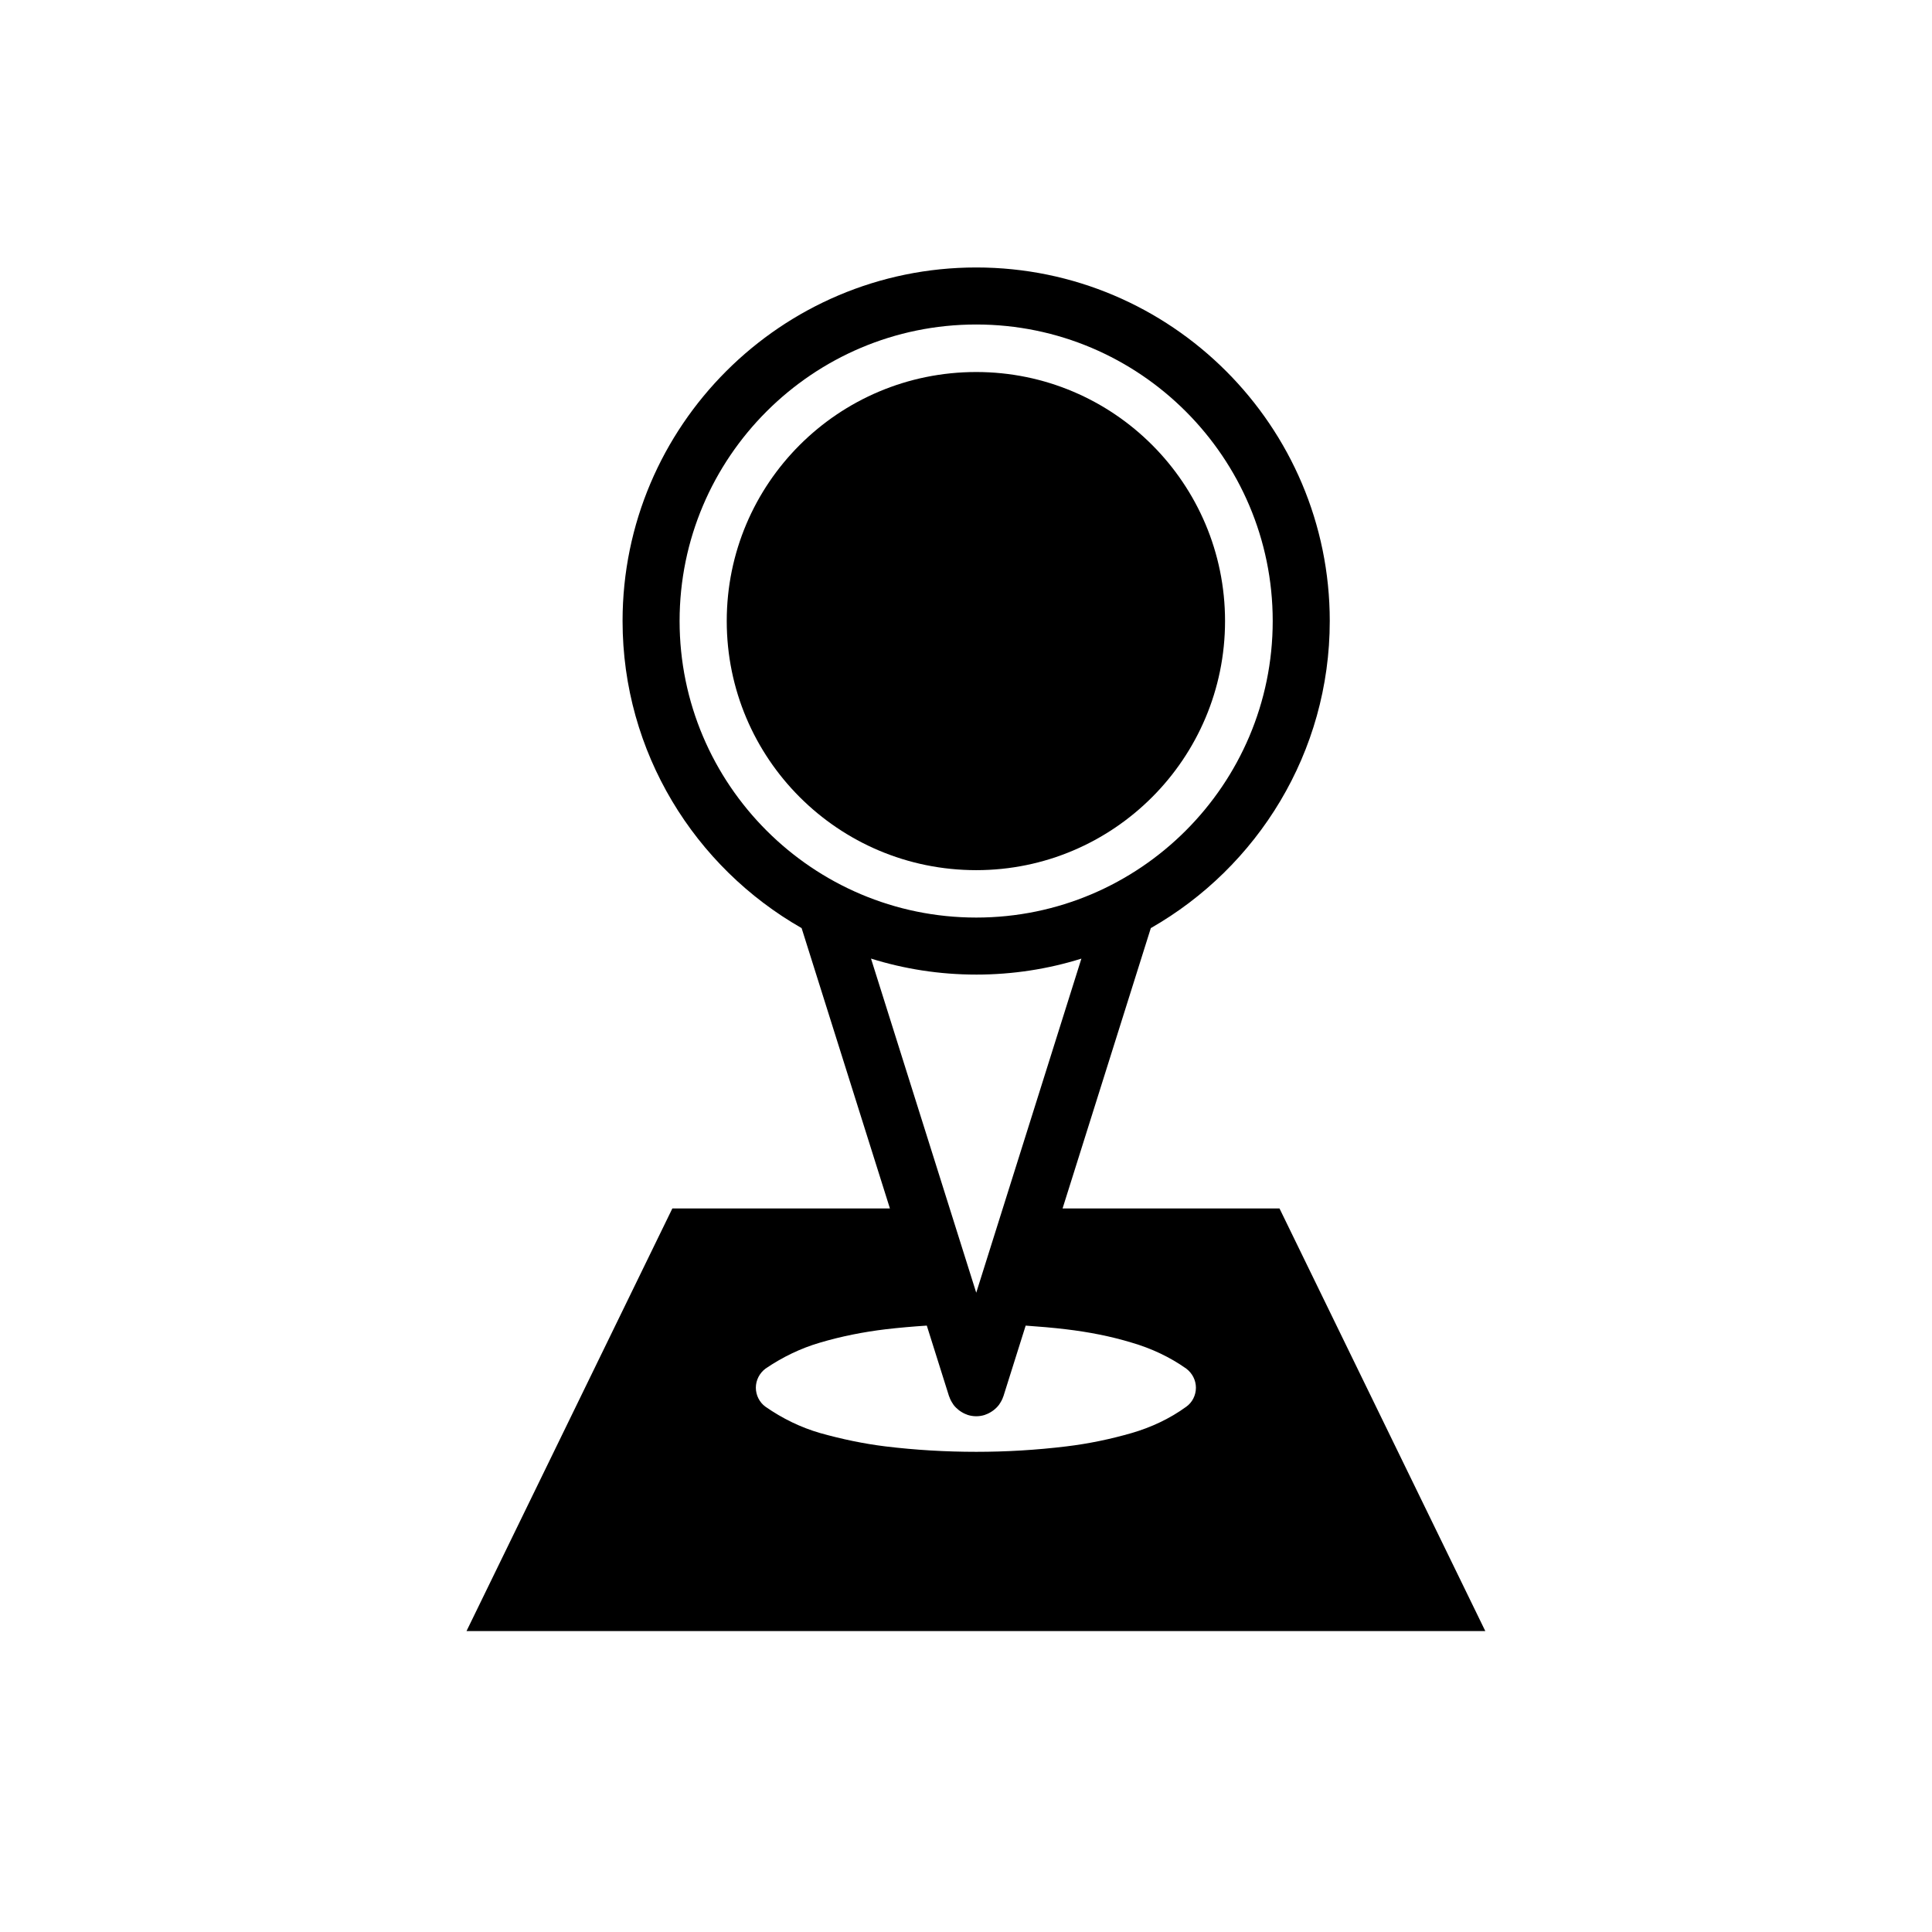 <?xml version="1.0" encoding="UTF-8"?>
<!-- Uploaded to: ICON Repo, www.svgrepo.com, Generator: ICON Repo Mixer Tools -->
<svg fill="#000000" width="800px" height="800px" version="1.1" viewBox="144 144 512 512" xmlns="http://www.w3.org/2000/svg">
 <g>
  <path d="m468.65 308.58c0-36.414-29.523-65.992-65.934-65.992-36.598 0-66.121 29.578-66.121 65.992 0 36.406 29.523 66.02 66.121 66.02 36.41 0 65.934-29.613 65.934-66.02z"/>
  <path d="m483.08 464.25h-57.488l23.387-74.293c28.277-16.148 47.422-46.547 47.422-81.387 0-51.66-42.027-93.688-93.684-93.688-51.688 0-93.73 42.027-93.73 93.688 0 34.84 19.156 65.238 47.449 81.387l23.402 74.293h-57.656l-54.551 112h269.99zm-158.98-155.68c0-43.328 35.266-78.574 78.613-78.574 43.324 0 78.57 35.246 78.57 78.574 0 43.336-35.246 78.594-78.57 78.594-43.348 0-78.613-35.258-78.613-78.594zm78.613 93.707c9.703 0 19.059-1.48 27.867-4.231l-27.867 88.539-27.887-88.551c8.812 2.758 18.18 4.242 27.887 4.242zm55.656 114.52c-4.316 3.148-9.297 5.473-14.449 6.969-5.617 1.621-11.402 2.832-17.316 3.543-8.047 0.973-15.891 1.438-23.891 1.438-8.039 0-16.051-0.465-24.086-1.438-5.762-0.711-11.523-1.918-17.32-3.543-5.129-1.496-9.926-3.82-14.445-6.969-1.578-1.125-2.555-3.043-2.555-5.039 0-1.996 0.973-3.859 2.555-5.059 4.519-3.066 9.32-5.391 14.445-6.887 5.793-1.715 11.559-2.828 17.32-3.531 3.672-0.434 7.324-0.742 10.984-0.984l5.898 18.73c0.016 0.047 0.047 0.074 0.059 0.109 0.223 0.664 0.539 1.281 0.938 1.859 0.07 0.102 0.121 0.207 0.195 0.309 0.406 0.539 0.902 1.012 1.445 1.438 0.121 0.09 0.246 0.172 0.371 0.258 0.527 0.359 1.109 0.672 1.742 0.887 0.051 0.02 0.102 0.051 0.152 0.07 0.012 0 0.02 0.012 0.035 0.012 0.75 0.242 1.523 0.352 2.266 0.352 0.746 0 1.516-0.109 2.266-0.352 0.016 0 0.023-0.012 0.035-0.012 0.055-0.02 0.105-0.051 0.152-0.07 0.641-0.215 1.211-0.523 1.75-0.887 0.121-0.09 0.246-0.168 0.363-0.258 0.555-0.422 1.043-0.902 1.457-1.445 0.07-0.09 0.121-0.191 0.188-0.289 0.398-0.586 0.727-1.211 0.945-1.883 0.012-0.035 0.039-0.066 0.051-0.105l0.035-0.105c0.004-0.012 0.004-0.012 0.004-0.02l5.856-18.594c3.582 0.246 7.164 0.551 10.793 0.984 5.914 0.711 11.695 1.82 17.316 3.531 5.152 1.496 10.133 3.82 14.449 6.887 1.594 1.199 2.559 3.059 2.559 5.059s-0.969 3.914-2.562 5.035z"/>
 </g>
</svg>